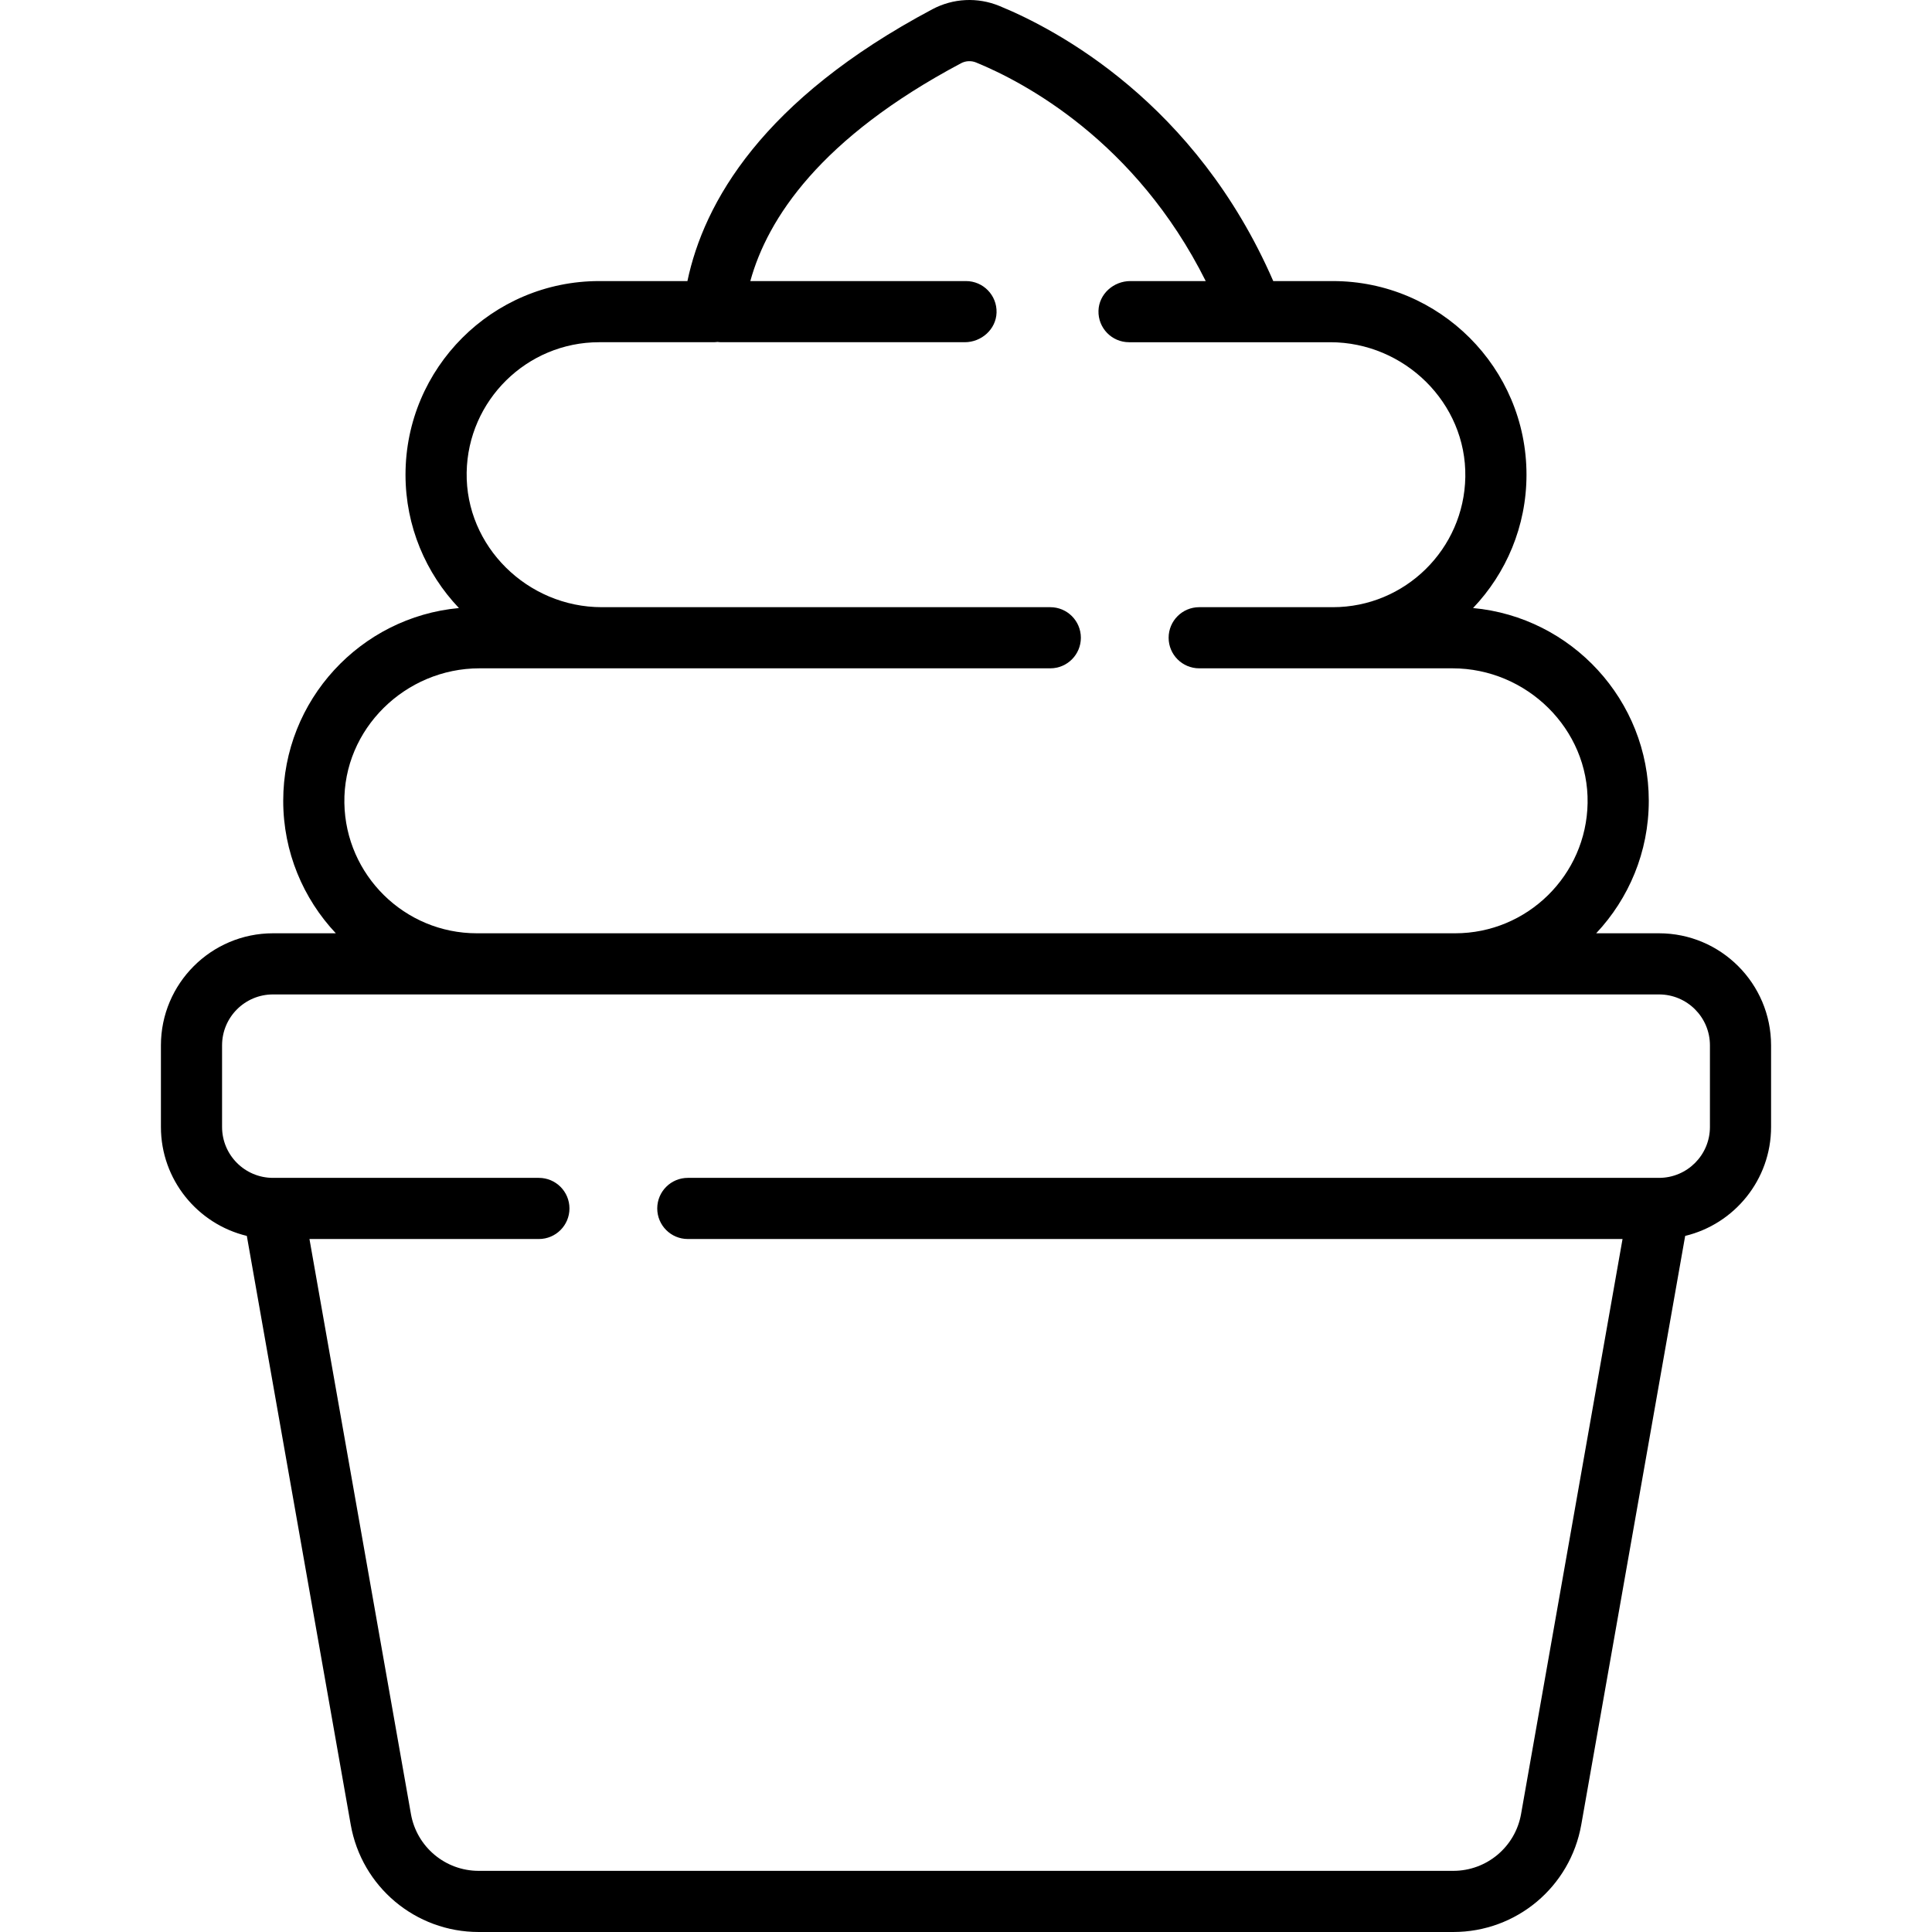 <?xml version="1.0" encoding="iso-8859-1"?>
<!-- Uploaded to: SVG Repo, www.svgrepo.com, Generator: SVG Repo Mixer Tools -->
<svg fill="#000000" height="800px" width="800px" version="1.1" id="Layer_1" xmlns="http://www.w3.org/2000/svg" xmlns:xlink="http://www.w3.org/1999/xlink" 
	 viewBox="0 0 512.002 512.002" xml:space="preserve">
<g>
	<g>
		<path d="M439.656,247.332h-16.651c8.636-9.187,13.942-21.536,13.942-35.109c0-26.694-20.491-48.682-46.567-51.085
			c8.763-9.209,14.159-21.651,14.159-35.337c0-28.294-23.02-51.313-51.313-51.313h-15.8c-20.574-47.282-57.35-66.668-72.588-72.917
			c-5.772-2.367-12.238-2.048-17.744,0.877c-45.144,23.981-60.558,51.282-64.919,72.04h-23.397
			c-28.294,0-51.313,23.02-51.313,51.313c0,13.686,5.396,26.128,14.159,35.337c-26.077,2.404-46.567,24.392-46.567,51.085
			c0,13.573,5.306,25.922,13.942,35.109H72.346c-16.377,0-29.7,13.323-29.7,29.699v21.623c0,13.987,9.724,25.741,22.765,28.874
			l27.534,156.024c2.908,16.485,17.17,28.449,33.909,28.449h258.295c16.739,0,30.999-11.964,33.909-28.449l27.534-156.023
			c13.041-3.133,22.765-14.885,22.765-28.874v-21.623C469.356,260.655,456.032,247.332,439.656,247.332z M127.067,177.114H278.34
			c4.474,0,8.102-3.628,8.102-8.102c0-4.474-3.628-8.102-8.102-8.102H159.475c-19.644,0-36.138-16.076-35.803-35.717
			c0.325-19.08,15.948-34.501,35.104-34.501h30.321c0.353,0,0.7-0.03,1.042-0.075c0.342,0.044,0.69,0.075,1.046,0.075h64.477
			c4.437,0,8.305-3.419,8.438-7.854c0.137-4.588-3.541-8.351-8.099-8.351h-57.156c4.581-16.632,18.594-37.938,55.85-57.73
			c1.238-0.656,2.694-0.728,3.993-0.194c12.664,5.193,42.269,20.768,60.846,57.924h-19.984c-4.437,0-8.305,3.419-8.438,7.854
			c-0.137,4.588,3.541,8.351,8.099,8.351h53.315c19.644,0,36.138,16.076,35.802,35.717c-0.325,19.08-15.947,34.501-35.104,34.501
			h-35.42c-4.474,0-8.102,3.628-8.102,8.102c0,4.475,3.628,8.102,8.102,8.102h67.129c19.644,0,36.138,16.076,35.802,35.717
			c-0.325,19.08-15.947,34.501-35.104,34.501H126.367c-19.155,0-34.778-15.421-35.104-34.501
			C90.929,193.19,107.422,177.114,127.067,177.114z M453.152,298.654c0,7.453-6.042,13.495-13.495,13.495H182.278
			c-4.474,0-8.102,3.628-8.102,8.102s3.628,8.102,8.102,8.102h247.713l-26.891,152.383c-1.537,8.71-9.106,15.06-17.951,15.06
			H126.854c-8.845,0-16.415-6.351-17.952-15.061L82.011,328.353h60.801c4.474,0,8.102-3.628,8.102-8.102s-3.628-8.102-8.102-8.102
			H72.346c-7.453,0-13.495-6.042-13.495-13.495v-21.623c0-7.453,6.042-13.495,13.495-13.495h367.311
			c7.453,0,13.495,6.042,13.495,13.495V298.654z"/>
	</g>
</g>
</svg>